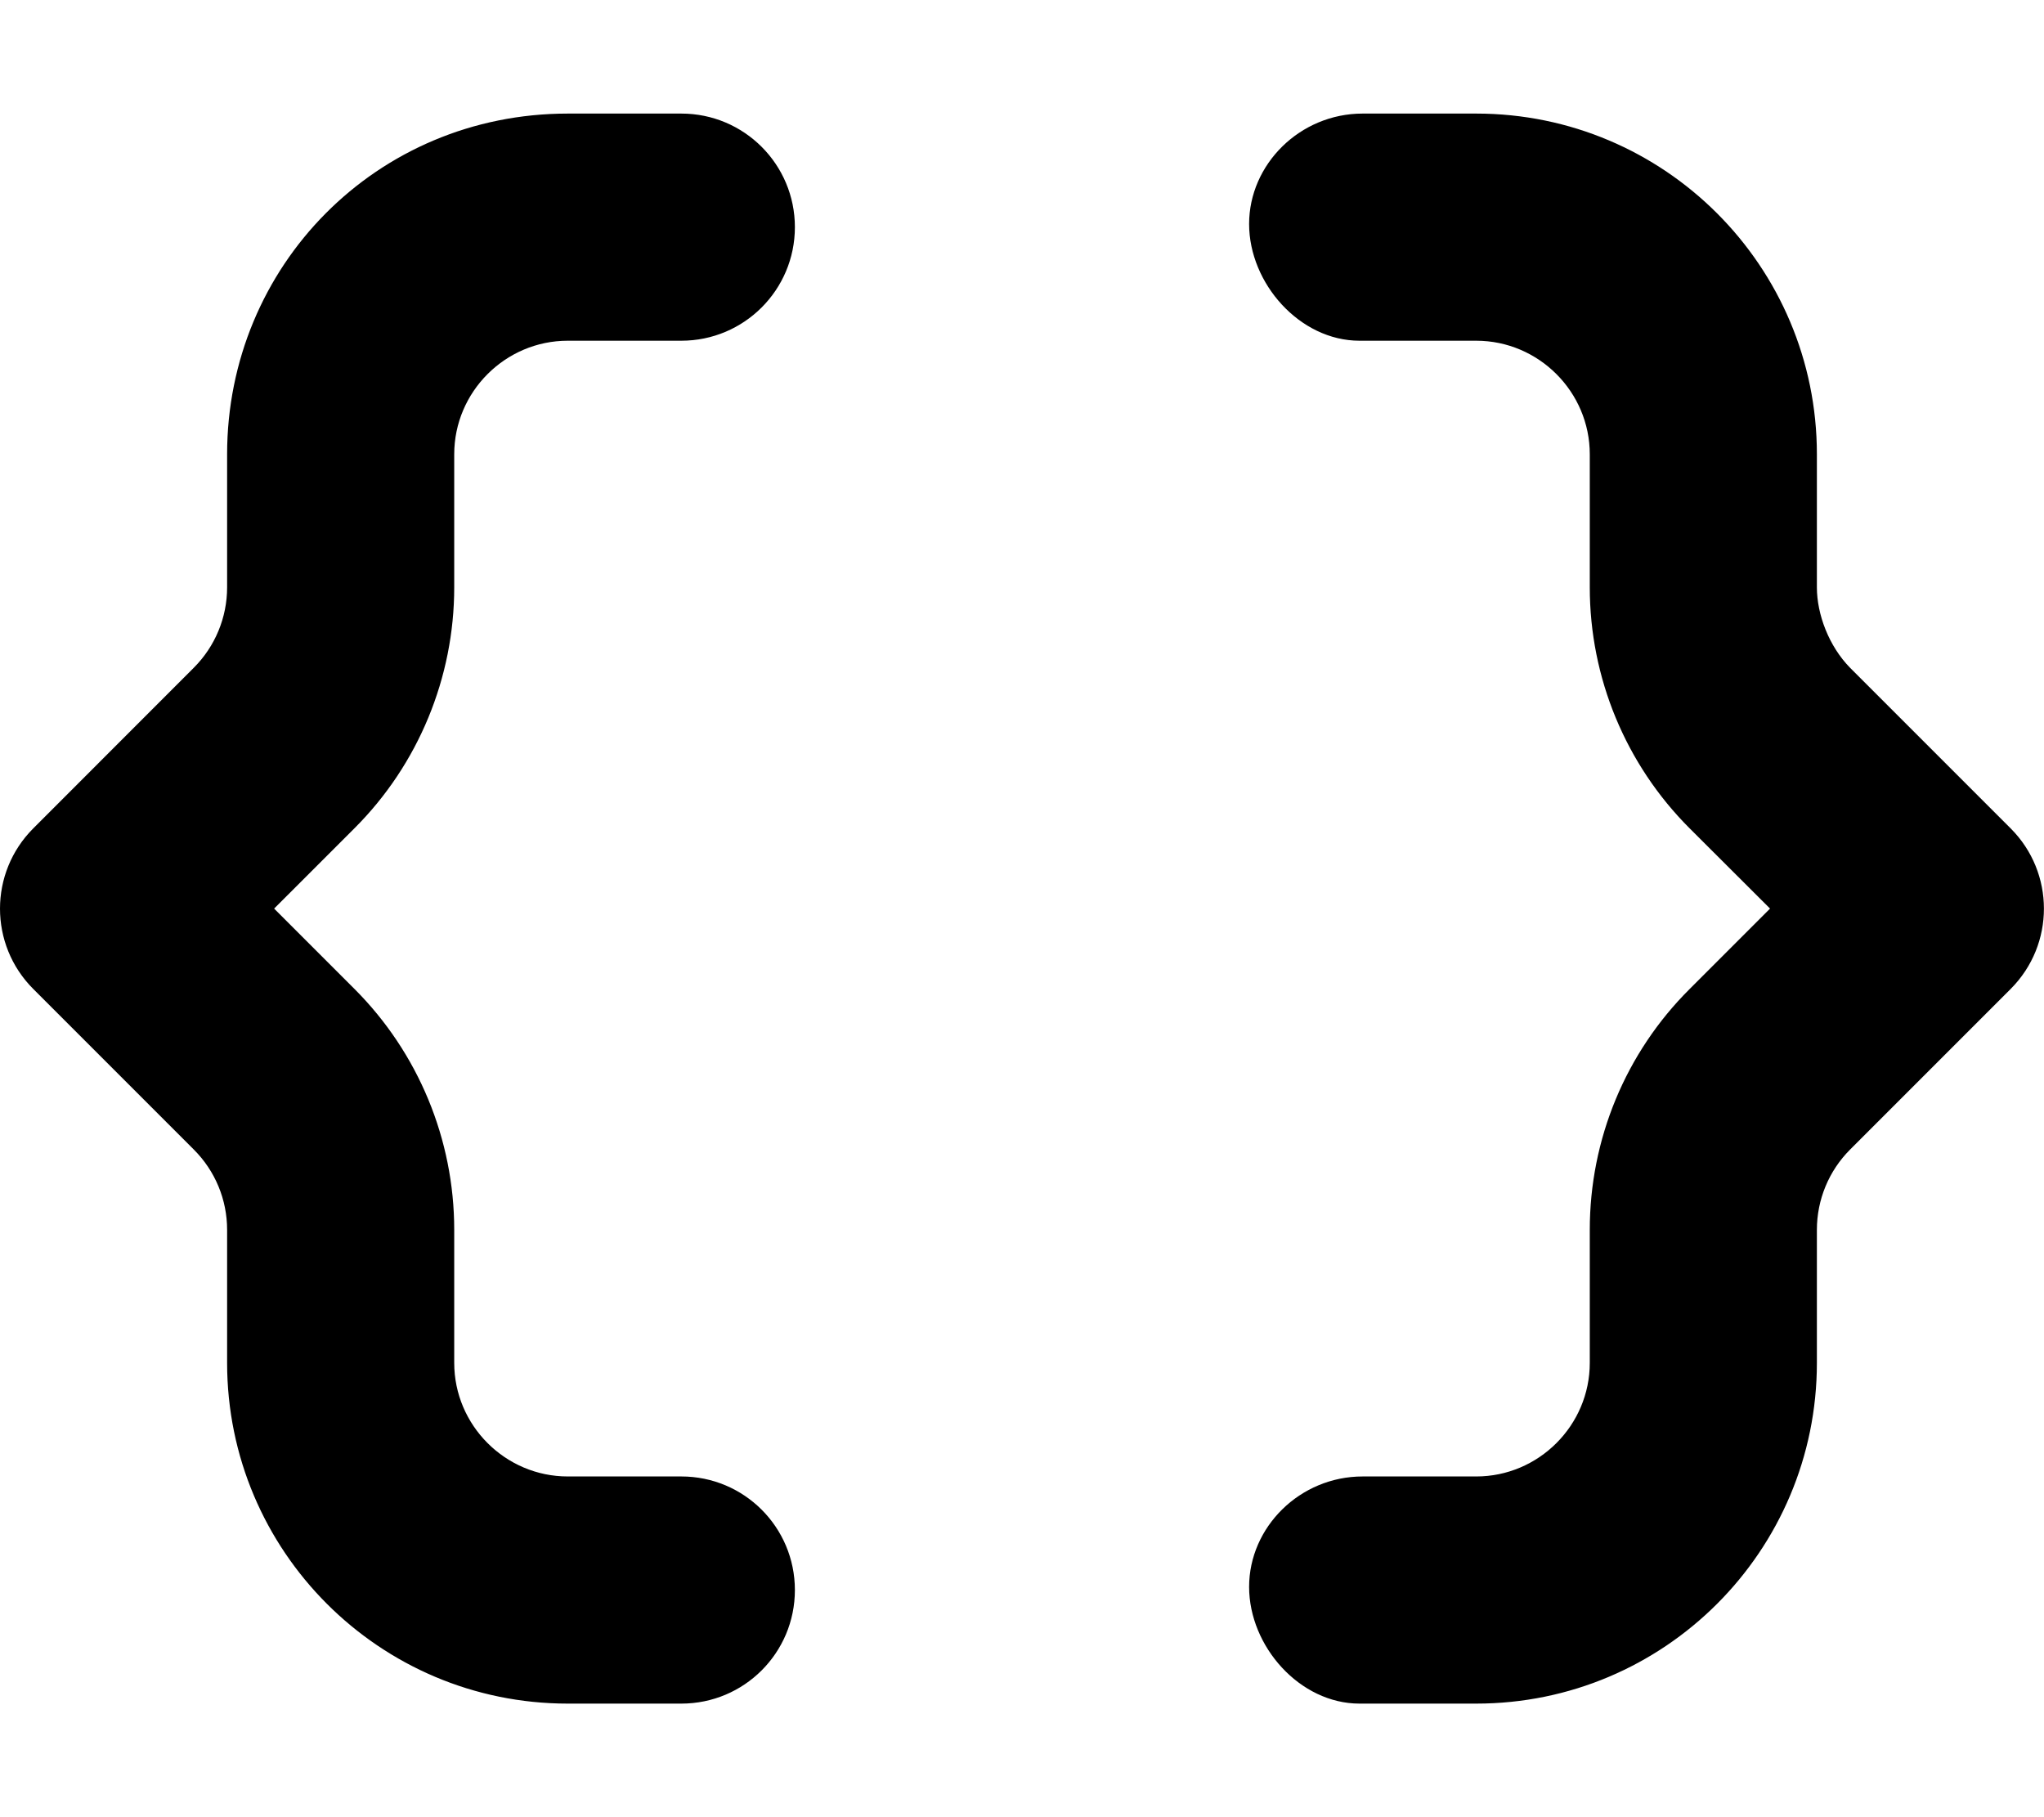 <svg xmlns="http://www.w3.org/2000/svg" viewBox="0 0 576 512"><!--! Font Awesome Pro 6.0.0 by @fontawesome - https://fontawesome.com License - https://fontawesome.com/license (Commercial License) Copyright 2022 Fonticons, Inc. --><path d="M192 32H160C106.1 32 64 74.98 64 128v37.5c0 8.484-3.37 16.62-9.369 22.62L9.375 233.4c-12.5 12.5-12.5 32.75 0 45.25l45.26 45.26C60.63 329.9 64 338 64 346.5V384c0 53.02 42.98 96 96 96h32C209.7 480 224 465.7 224 448S209.7 416 192 416H160c-17.6 0-32-14.4-32-32v-37.5c0-25.45-10.11-49.86-28.11-67.86L77.25 256l22.63-22.62C117.9 215.4 128 190.9 128 165.5V128c0-17.6 14.4-32 32-32h32C209.7 96 224 81.67 224 64S209.7 32 192 32zM566.6 233.4l-45.25-45.25C515.4 182.1 512 173.1 512 165.5V128c0-53.02-42.98-96-96-96h-32C366.3 32 352 46.33 352 63.1S366.3 96 383.1 96H416c17.6 0 32 14.4 32 32v37.5c0 25.45 10.11 49.86 28.11 67.86L498.8 256l-22.64 22.64C458.1 296.6 448 321 448 346.5V384c0 17.6-14.4 32-32 32h-32C366.3 416 352 430.3 352 447.1S366.3 480 383.1 480H416c53.02 0 96-42.98 96-96v-37.5c0-8.484 3.37-16.62 9.369-22.62l45.26-45.26C579.1 266.1 579.1 245.9 566.6 233.4z"/></svg>
